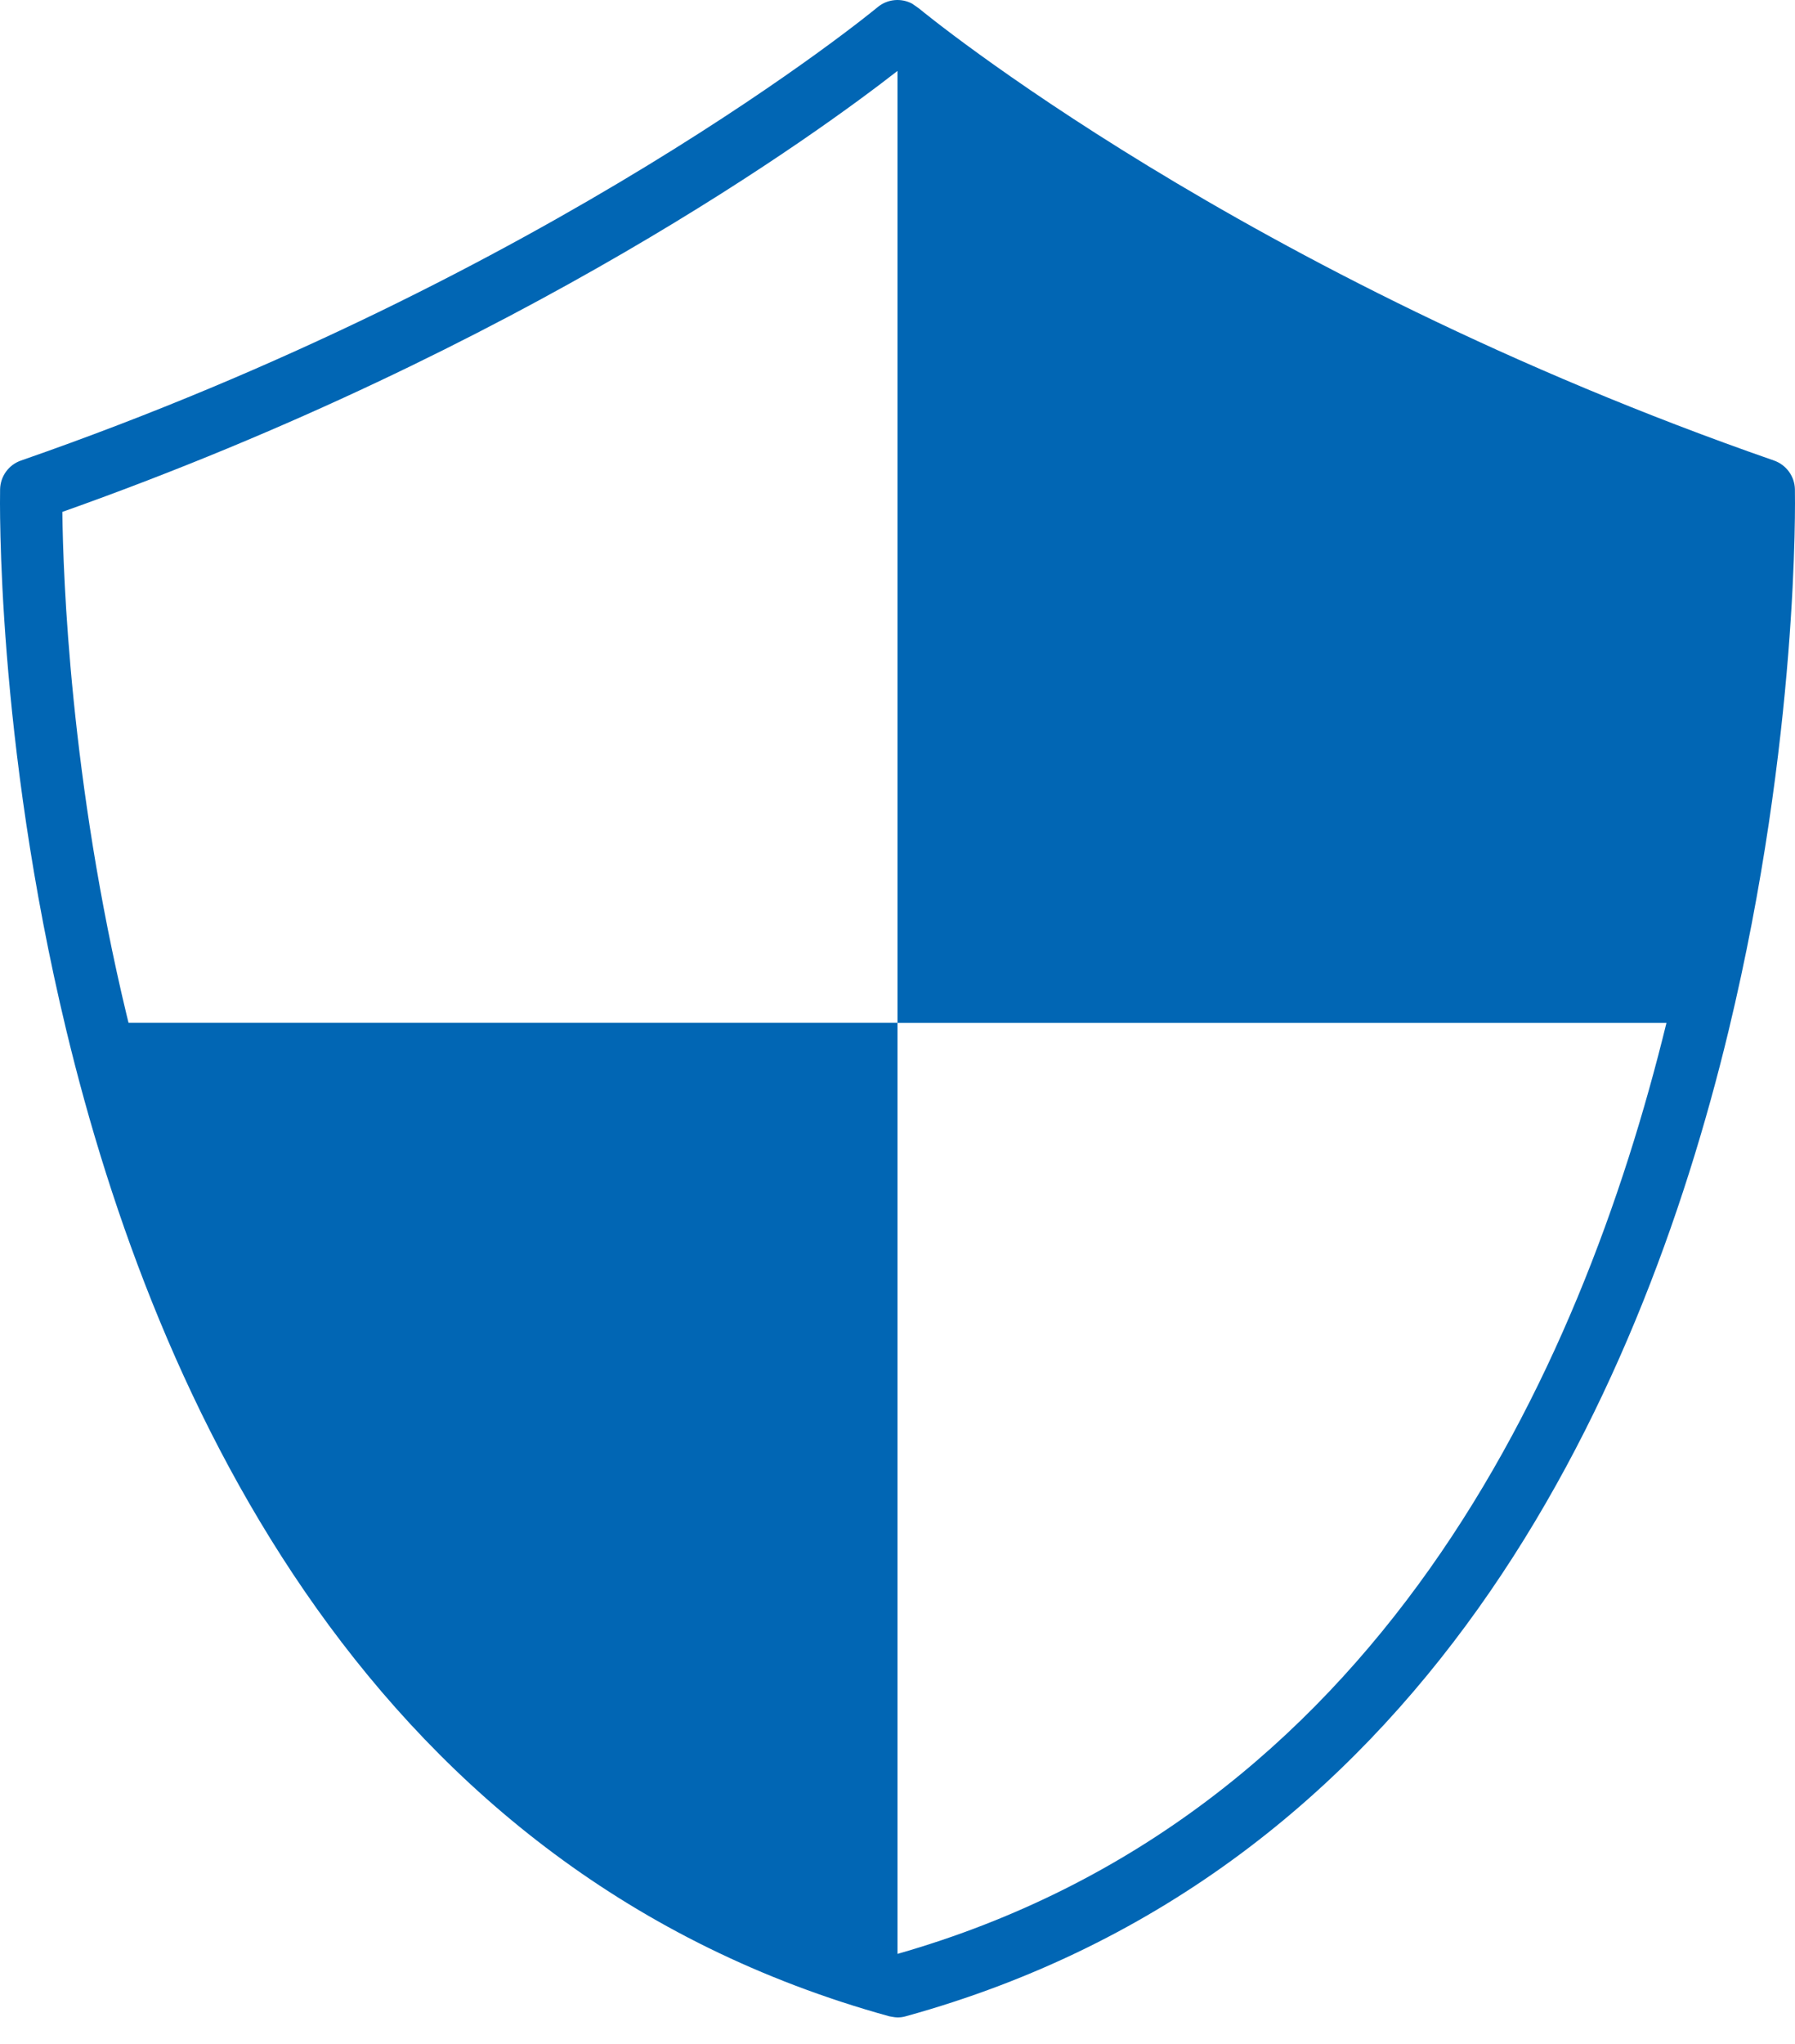 <svg width="58" height="66" viewBox="0 0 58 66" fill="none" xmlns="http://www.w3.org/2000/svg">
<path d="M57.997 15.801C57.989 15.382 57.719 15.012 57.323 14.872C40.161 8.908 29.801 0.362 29.697 0.275C29.695 0.275 29.502 0.135 29.476 0.12C29.126 -0.069 28.681 -0.037 28.357 0.232C28.254 0.318 17.842 8.908 0.677 14.872C0.281 15.009 0.012 15.38 0.003 15.801C-0.003 16.126 -0.129 23.834 2.141 33.265C5.025 45.241 11.979 60.485 28.733 65.109C28.736 65.109 28.911 65.146 29 65.146C29.089 65.146 29.178 65.135 29.267 65.109C46.018 60.485 52.975 45.238 55.859 33.265C58.129 23.834 58.003 16.126 57.997 15.801ZM29 63.091V33.026H4.153C4.133 32.949 4.113 32.868 4.095 32.791C2.27 25.209 2.038 18.625 2.015 16.53C16.927 11.241 26.497 4.242 29 2.29V33.029H53.847C51.072 44.377 44.506 58.669 29 63.094V63.091Z" fill="#0166B4"/>
</svg>
